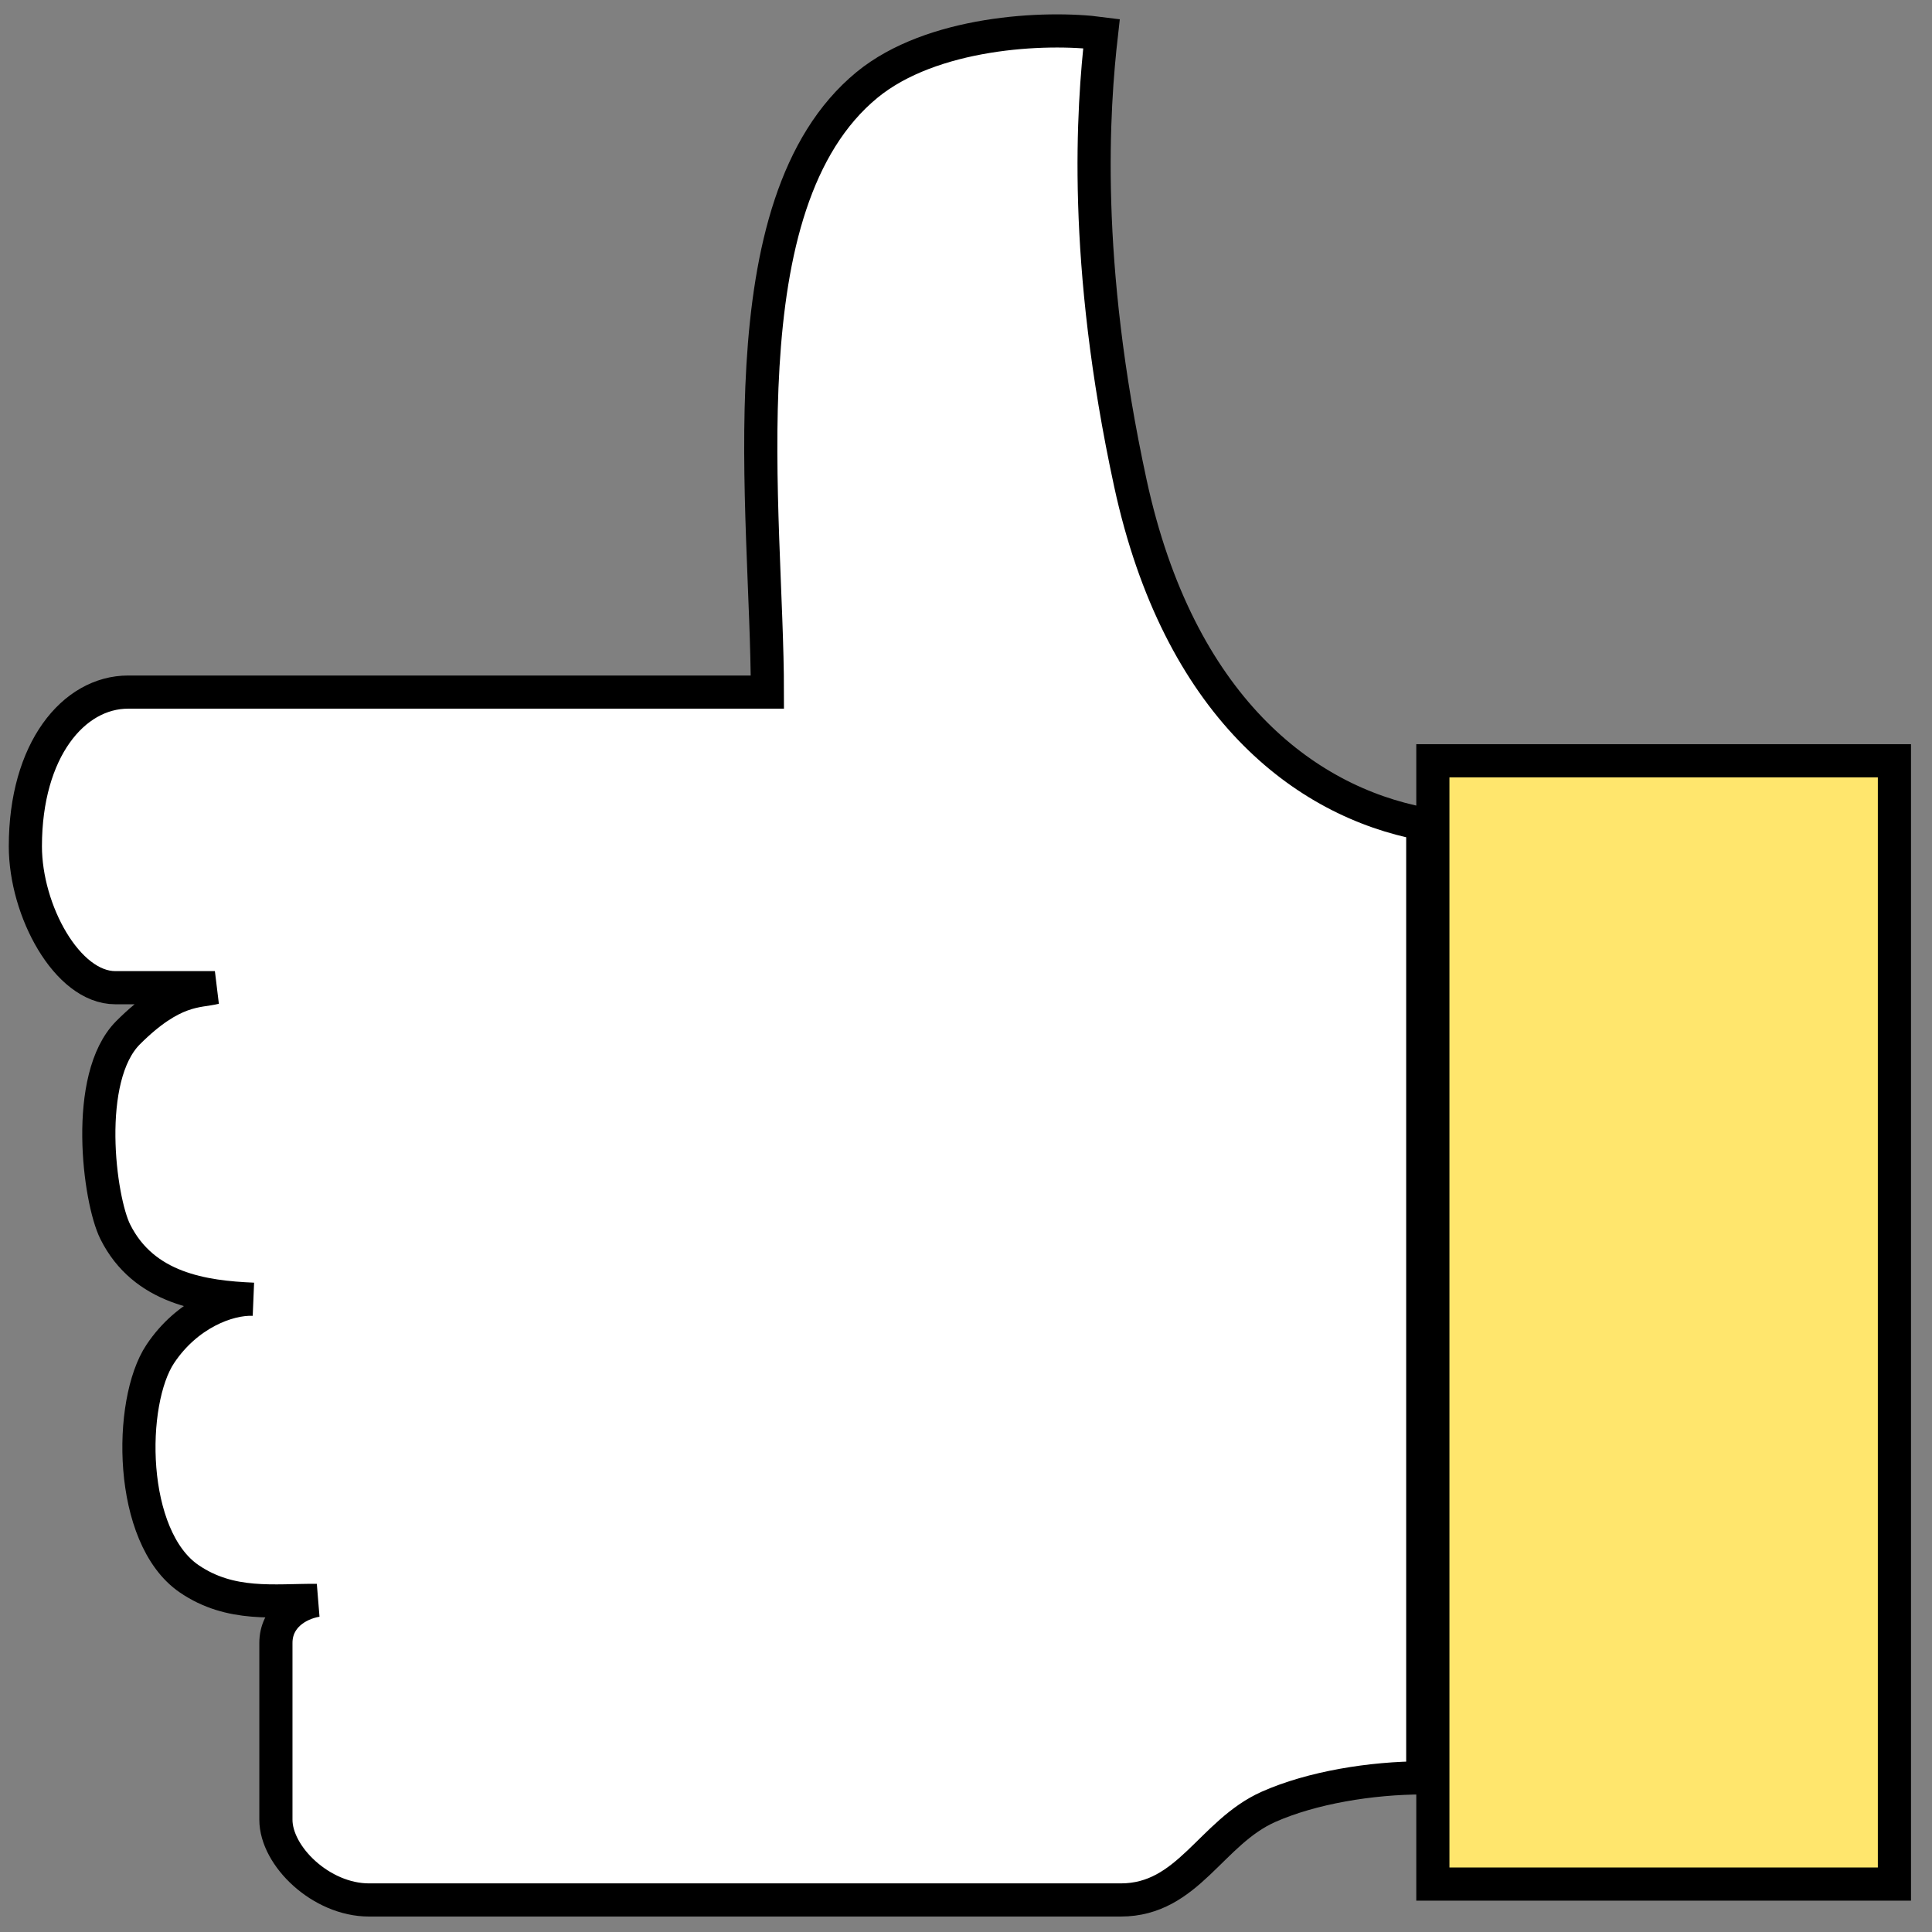 <svg width="31" height="31" viewBox="0 0 31 31" fill="none" xmlns="http://www.w3.org/2000/svg">
<rect x="0" y="0" width="31" height="31" fill="#808080" stroke="none"/>
<path d="M22.829 13.219C20.922 12.858 18.911 11.323 18.138 7.755C17.365 4.187 17.537 1.741 17.674 0.539C16.764 0.419 14.948 0.511 13.911 1.363C11.592 3.271 12.313 8.219 12.313 11.105H2.056C1.18 11.105 0.407 12.033 0.407 13.58C0.407 14.611 1.077 15.848 1.85 15.848H3.448C3.173 15.916 2.778 15.848 2.056 16.569C1.335 17.291 1.592 19.25 1.85 19.765C2.306 20.678 3.269 20.814 4.066 20.847C3.654 20.83 2.999 21.083 2.572 21.724C2.056 22.497 2.056 24.662 3.035 25.332C3.701 25.787 4.406 25.675 5.082 25.679C4.776 25.731 4.427 25.947 4.427 26.363V29.198C4.427 29.781 5.149 30.486 5.922 30.486H17.983C19.066 30.486 19.427 29.404 20.355 28.991C21.049 28.683 22.004 28.527 22.829 28.527V13.219Z" fill="white" stroke="black" stroke-width="0.532"/>
<rect x="-0.266" y="0.266" width="7.406" height="18.024" transform="matrix(-1 0 0 1 30.131 11.941)" fill="#FFE66D" stroke="black" stroke-width="0.532"/>
</svg>
